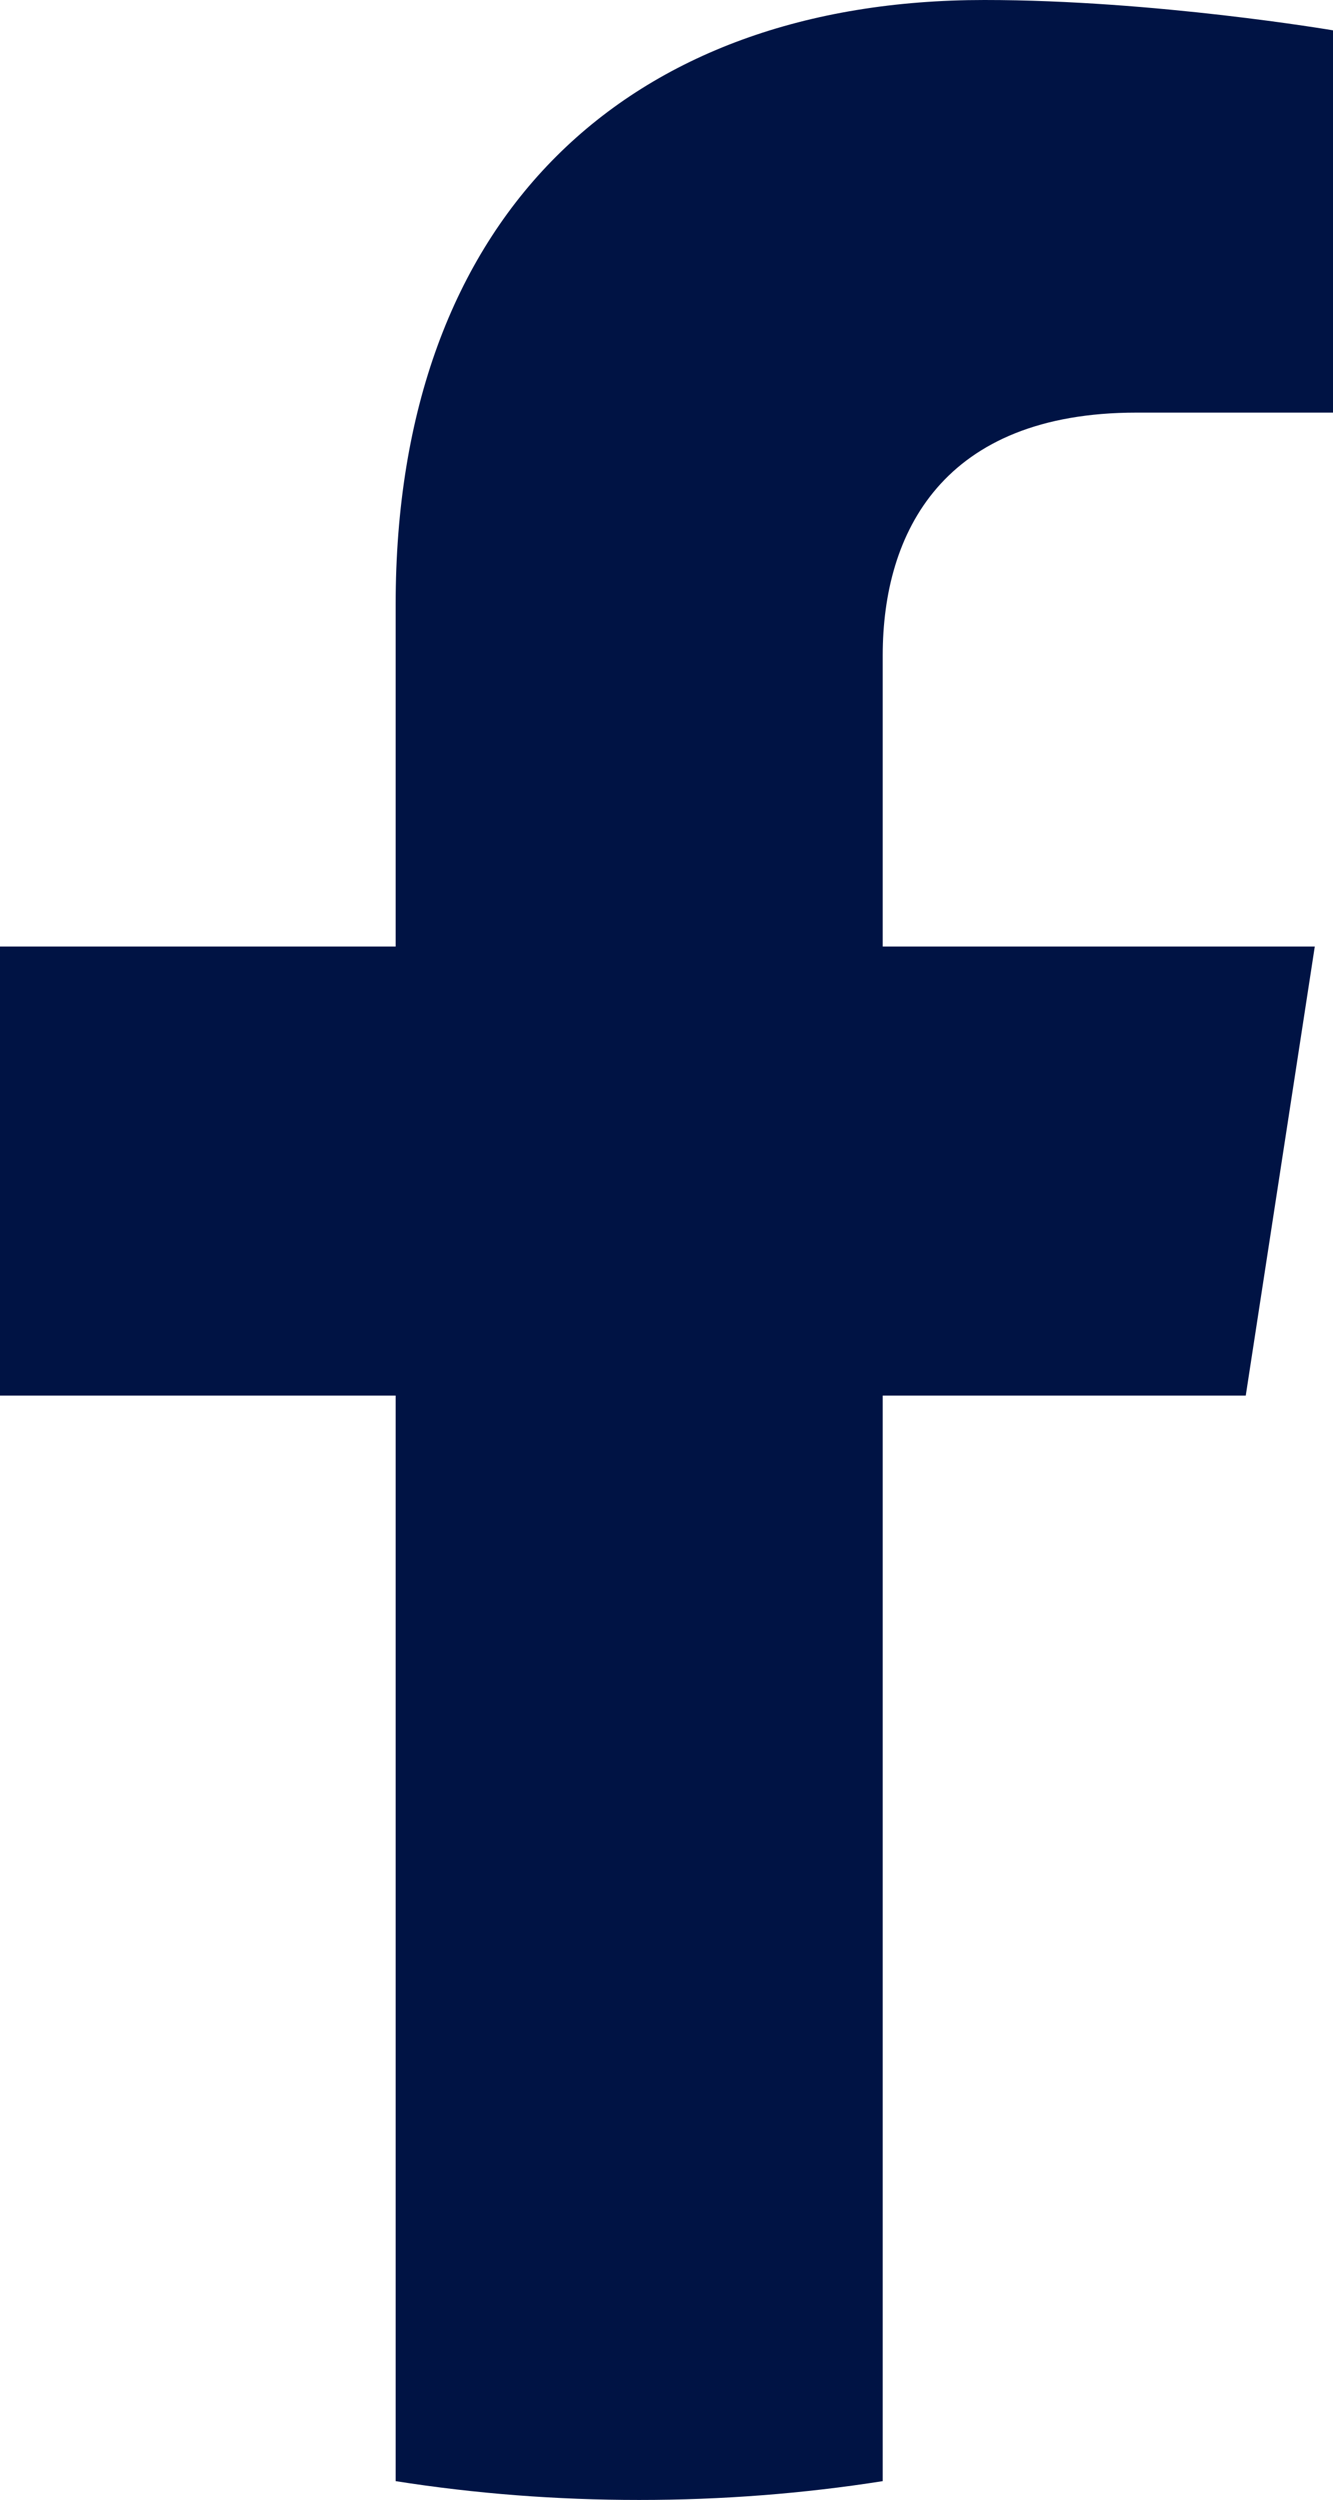 <svg viewBox="0 0 11.199 21" xmlns="http://www.w3.org/2000/svg" xmlns:xlink="http://www.w3.org/1999/xlink" width="11.199" height="21" fill="none" customFrame="#000000">
	<path id="Path" d="M10.466 11.723L11.046 7.951L7.416 7.951L7.416 5.505C7.416 4.473 7.922 3.466 9.548 3.466L11.2 3.466L11.2 0.255C11.2 0.255 9.702 0 8.27 0C5.278 0 3.324 1.807 3.324 5.077L3.324 7.951L0 7.951L0 11.723L3.324 11.723L3.324 20.842C3.992 20.947 4.674 21 5.37 21C6.065 21 6.748 20.947 7.416 20.842L7.416 11.723L10.466 11.723Z" fill="rgb(0,19.197,68.254)" fill-rule="nonzero" />
</svg>
